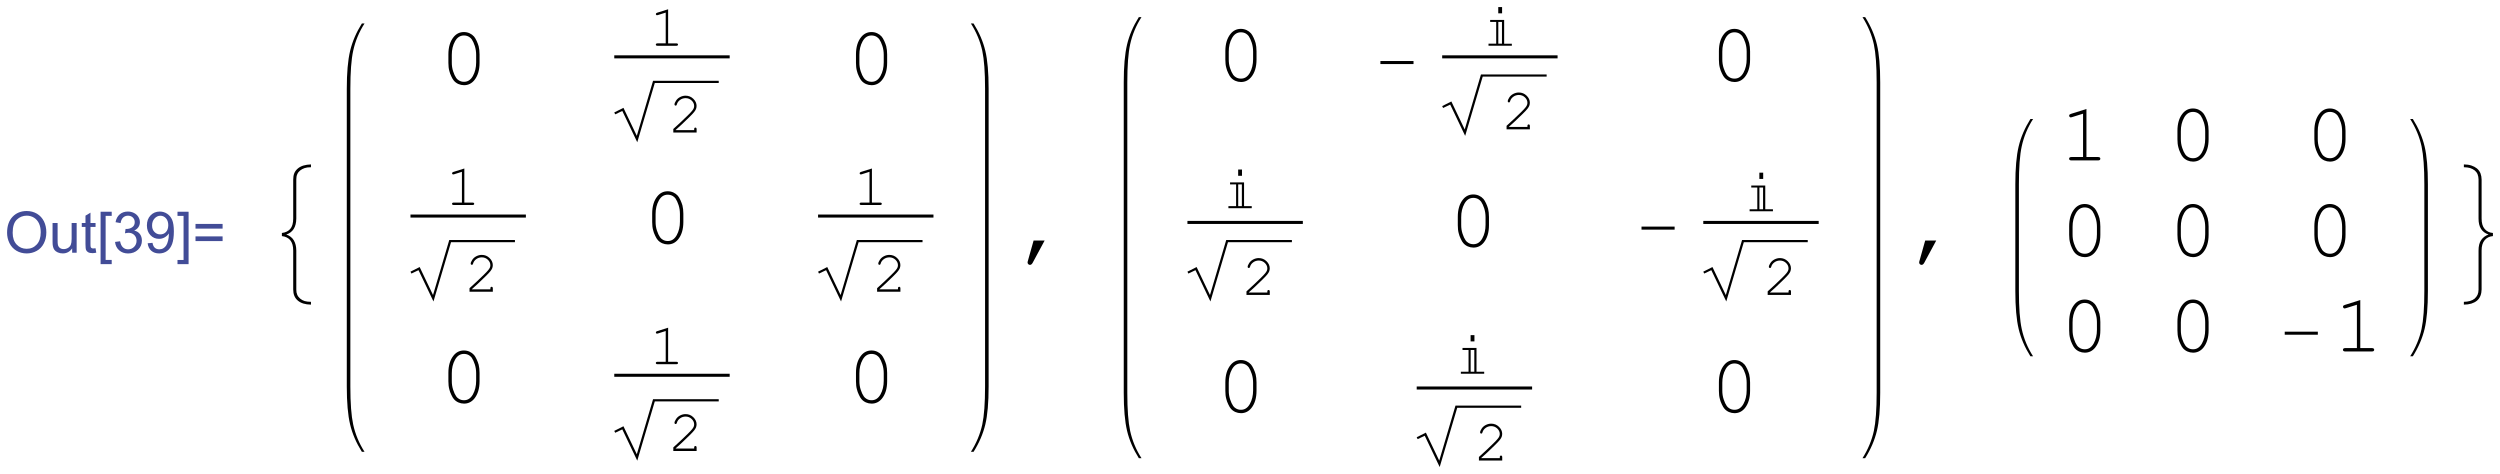 <?xml version="1.0" encoding="UTF-8" standalone="no"?>
<svg
   xmlns:dc="http://purl.org/dc/elements/1.1/"
   xmlns:cc="http://creativecommons.org/ns#"
   xmlns:rdf="http://www.w3.org/1999/02/22-rdf-syntax-ns#"
   xmlns:svg="http://www.w3.org/2000/svg"
   xmlns="http://www.w3.org/2000/svg"
   xmlns:xlink="http://www.w3.org/1999/xlink"
   xmlns:sodipodi="http://sodipodi.sourceforge.net/DTD/sodipodi-0.dtd"
   xmlns:inkscape="http://www.inkscape.org/namespaces/inkscape"
   width="353.302pt"
   height="67.002pt"
   viewBox="0 0 353.302 67.002"
   version="1.1"
   id="svg2"
   inkscape:version="0.91 r13725"
   sodipodi:docname="Out17.svg">
  <sodipodi:namedview
     pagecolor="#ffffff"
     bordercolor="#666666"
     borderopacity="1"
     objecttolerance="10"
     gridtolerance="10"
     guidetolerance="10"
     inkscape:pageopacity="0"
     inkscape:pageshadow="2"
     inkscape:window-width="1920"
     inkscape:window-height="1017"
     id="namedview313"
     showgrid="false"
     fit-margin-top="1"
     fit-margin-left="1"
     fit-margin-bottom="1"
     fit-margin-right="1"
     inkscape:zoom="1.4585474"
     inkscape:cx="320.09149"
     inkscape:cy="-34.486931"
     inkscape:window-x="-8"
     inkscape:window-y="-8"
     inkscape:window-maximized="1"
     inkscape:current-layer="surface98" />
  <defs
     id="defs4">
    <g
       id="g6">
      <symbol
         overflow="visible"
         id="glyph0-0"
         style="overflow:visible">
        <path
           style="stroke:none"
           d="m 1.125,0 0,-5.625 4.5,0 0,5.625 z m 0.141,-0.141 4.219,0 0,-5.344 -4.219,0 z"
           id="path9"
           inkscape:connector-curvature="0" />
      </symbol>
      <symbol
         overflow="visible"
         id="glyph0-1"
         style="overflow:visible">
        <path
           style="stroke:none"
           d="m 0.434,-3.137 c 0,-1.066 0.285,-1.906 0.859,-2.512 0.574,-0.602 1.316,-0.902 2.227,-0.906 0.594,0.004 1.129,0.145 1.609,0.426 0.473,0.285 0.836,0.684 1.09,1.188 0.25,0.512 0.379,1.086 0.379,1.73 0,0.652 -0.133,1.238 -0.398,1.75 C 5.934,-0.941 5.559,-0.551 5.078,-0.289 4.594,-0.023 4.074,0.105 3.516,0.109 2.906,0.105 2.363,-0.039 1.887,-0.328 1.41,-0.621 1.047,-1.02 0.801,-1.527 0.555,-2.031 0.434,-2.566 0.434,-3.137 Z M 1.312,-3.125 c 0,0.781 0.207,1.391 0.625,1.836 0.418,0.445 0.941,0.668 1.574,0.668 0.637,0 1.164,-0.223 1.582,-0.676 0.414,-0.445 0.625,-1.086 0.625,-1.922 0,-0.52 -0.09,-0.977 -0.266,-1.371 C 5.273,-4.977 5.012,-5.281 4.672,-5.5 4.328,-5.715 3.945,-5.824 3.523,-5.824 c -0.609,0 -1.129,0.211 -1.559,0.625 C 1.527,-4.781 1.312,-4.09 1.312,-3.125 Z"
           id="path12"
           inkscape:connector-curvature="0" />
      </symbol>
      <symbol
         overflow="visible"
         id="glyph0-2"
         style="overflow:visible">
        <path
           style="stroke:none"
           d="m 3.652,0 0,-0.688 C 3.285,-0.156 2.793,0.105 2.172,0.105 1.895,0.105 1.637,0.055 1.398,-0.051 1.16,-0.156 0.984,-0.289 0.867,-0.449 0.75,-0.609 0.668,-0.805 0.625,-1.039 0.59,-1.188 0.574,-1.434 0.574,-1.773 l 0,-2.895 0.793,0 0,2.59 c -0.004,0.414 0.012,0.691 0.047,0.836 0.047,0.211 0.152,0.375 0.316,0.492 0.156,0.117 0.355,0.176 0.598,0.176 0.234,0 0.457,-0.059 0.668,-0.184 C 3.199,-0.875 3.348,-1.043 3.438,-1.254 3.523,-1.465 3.566,-1.77 3.57,-2.168 l 0,-2.5 0.789,0 0,4.668 z"
           id="path15"
           inkscape:connector-curvature="0" />
      </symbol>
      <symbol
         overflow="visible"
         id="glyph0-3"
         style="overflow:visible">
        <path
           style="stroke:none"
           d="m 2.32,-0.707 0.113,0.699 C 2.207,0.039 2.008,0.059 1.836,0.062 1.547,0.059 1.324,0.016 1.168,-0.074 1.004,-0.164 0.895,-0.285 0.832,-0.434 0.77,-0.582 0.738,-0.891 0.738,-1.367 l 0,-2.684 -0.582,0 0,-0.617 0.582,0 0,-1.156 0.785,-0.473 0,1.629 0.797,0 0,0.617 -0.797,0 0,2.727 c 0,0.227 0.012,0.375 0.043,0.438 0.023,0.07 0.07,0.121 0.137,0.156 0.059,0.039 0.148,0.059 0.27,0.055 0.086,0.004 0.203,-0.008 0.348,-0.031 z"
           id="path18"
           inkscape:connector-curvature="0" />
      </symbol>
      <symbol
         overflow="visible"
         id="glyph0-4"
         style="overflow:visible">
        <path
           style="stroke:none"
           d="m 0.609,1.789 0,-8.23 1.746,0 0,0.652 -0.953,0 0,6.922 0.953,0 0,0.656 z"
           id="path21"
           inkscape:connector-curvature="0" />
      </symbol>
      <symbol
         overflow="visible"
         id="glyph0-5"
         style="overflow:visible">
        <path
           style="stroke:none"
           d="m 0.379,-1.699 0.789,-0.105 c 0.086,0.449 0.242,0.773 0.465,0.969 0.215,0.199 0.48,0.297 0.797,0.297 0.371,0 0.684,-0.129 0.941,-0.387 C 3.625,-1.184 3.754,-1.504 3.758,-1.887 3.754,-2.246 3.637,-2.543 3.402,-2.781 3.164,-3.016 2.863,-3.133 2.496,-3.137 2.348,-3.133 2.16,-3.105 1.938,-3.051 l 0.09,-0.691 c 0.051,0.008 0.09,0.012 0.125,0.008 0.336,0.004 0.641,-0.086 0.91,-0.262 0.27,-0.176 0.406,-0.445 0.406,-0.816 0,-0.285 -0.102,-0.527 -0.297,-0.719 C 2.973,-5.723 2.723,-5.816 2.414,-5.82 2.105,-5.816 1.848,-5.719 1.645,-5.527 1.438,-5.332 1.305,-5.043 1.25,-4.656 L 0.457,-4.797 c 0.094,-0.527 0.312,-0.938 0.656,-1.234 0.344,-0.289 0.77,-0.438 1.281,-0.438 0.348,0 0.672,0.078 0.969,0.227 0.297,0.156 0.523,0.359 0.68,0.617 0.156,0.262 0.234,0.539 0.238,0.832 -0.004,0.281 -0.078,0.535 -0.227,0.762 -0.148,0.227 -0.371,0.41 -0.664,0.543 0.379,0.09 0.676,0.27 0.891,0.547 0.207,0.277 0.312,0.625 0.316,1.039 C 4.594,-1.336 4.387,-0.859 3.98,-0.473 3.566,-0.082 3.051,0.109 2.426,0.113 1.859,0.109 1.387,-0.055 1.016,-0.391 0.641,-0.727 0.43,-1.164 0.379,-1.699 Z"
           id="path24"
           inkscape:connector-curvature="0" />
      </symbol>
      <symbol
         overflow="visible"
         id="glyph0-6"
         style="overflow:visible">
        <path
           style="stroke:none"
           d="m 0.492,-1.488 0.762,-0.07 c 0.062,0.359 0.184,0.621 0.367,0.777 0.18,0.164 0.414,0.242 0.699,0.242 0.242,0 0.453,-0.055 0.637,-0.168 C 3.141,-0.816 3.293,-0.965 3.41,-1.152 3.527,-1.336 3.625,-1.586 3.703,-1.906 3.781,-2.219 3.82,-2.543 3.824,-2.875 3.82,-2.906 3.82,-2.957 3.82,-3.031 3.66,-2.777 3.441,-2.574 3.168,-2.418 2.891,-2.258 2.594,-2.18 2.281,-2.184 1.742,-2.18 1.293,-2.371 0.926,-2.762 0.559,-3.145 0.375,-3.656 0.375,-4.293 c 0,-0.652 0.191,-1.18 0.578,-1.578 0.383,-0.398 0.863,-0.598 1.445,-0.598 0.414,0 0.797,0.113 1.148,0.34 0.344,0.227 0.609,0.551 0.793,0.965 0.176,0.422 0.266,1.023 0.27,1.812 -0.004,0.824 -0.094,1.48 -0.27,1.965 C 4.16,-0.898 3.895,-0.527 3.543,-0.273 3.188,-0.02 2.773,0.105 2.305,0.109 1.797,0.105 1.387,-0.031 1.066,-0.309 0.746,-0.586 0.555,-0.98 0.492,-1.488 Z m 3.238,-2.844 C 3.727,-4.785 3.605,-5.148 3.367,-5.414 3.125,-5.68 2.836,-5.812 2.496,-5.812 c -0.352,0 -0.66,0.145 -0.918,0.43 C 1.312,-5.094 1.184,-4.723 1.188,-4.266 c -0.004,0.41 0.121,0.746 0.371,1 0.246,0.258 0.551,0.383 0.914,0.383 0.367,0 0.668,-0.125 0.902,-0.383 C 3.609,-3.52 3.727,-3.875 3.73,-4.332 Z"
           id="path27"
           inkscape:connector-curvature="0" />
      </symbol>
      <symbol
         overflow="visible"
         id="glyph0-7"
         style="overflow:visible">
        <path
           style="stroke:none"
           d="m 1.914,1.789 -1.742,0 0,-0.656 0.953,0 0,-6.922 -0.953,0 0,-0.652 1.742,0 z"
           id="path30"
           inkscape:connector-curvature="0" />
      </symbol>
      <symbol
         overflow="visible"
         id="glyph0-8"
         style="overflow:visible">
        <path
           style="stroke:none"
           d="m 4.754,-3.789 -4.254,0 0,-0.738 4.254,0 z m 0,1.957 -4.254,0 0,-0.738 4.254,0 z"
           id="path33"
           inkscape:connector-curvature="0" />
      </symbol>
      <symbol
         overflow="visible"
         id="glyph1-0"
         style="overflow:visible">
        <path
           style="stroke:none"
           d="m 0.812,0 0,-9.961 4.875,0 0,9.961 z m 0.812,-0.812 3.25,0 0,-8.336 -3.25,0 z"
           id="path36"
           inkscape:connector-curvature="0" />
      </symbol>
      <symbol
         overflow="visible"
         id="glyph1-1"
         style="overflow:visible">
        <path
           style="stroke:none"
           d="M 6.375,8.148 C 5.922,8.137 5.527,8.082 5.191,7.98 4.855,7.879 4.562,7.723 4.316,7.516 4.07,7.309 3.887,7.062 3.766,6.773 3.645,6.484 3.586,6.145 3.586,5.758 l 0,-6.105 c 0,-0.688 -0.148,-1.223 -0.445,-1.598 -0.297,-0.375 -0.742,-0.598 -1.332,-0.672 l 0,-0.488 c 0.578,-0.07 1.02,-0.285 1.324,-0.648 0.301,-0.359 0.453,-0.898 0.453,-1.617 l 0,-6.105 c 0,-0.398 0.055,-0.734 0.168,-1.012 0.109,-0.27 0.297,-0.52 0.562,-0.746 0.234,-0.199 0.523,-0.352 0.871,-0.461 0.344,-0.102 0.742,-0.16 1.188,-0.176 l 0,0.441 c -0.406,0 -0.742,0.047 -1.004,0.137 -0.266,0.09 -0.496,0.215 -0.691,0.371 -0.199,0.156 -0.352,0.348 -0.453,0.582 -0.109,0.238 -0.16,0.512 -0.156,0.82 l 0,6.137 c -0.004,0.676 -0.141,1.223 -0.406,1.641 -0.273,0.426 -0.66,0.719 -1.168,0.879 0.531,0.18 0.926,0.484 1.184,0.914 0.258,0.434 0.387,0.973 0.391,1.613 l 0,6.133 C 4.066,6.098 4.117,6.367 4.219,6.598 4.316,6.828 4.469,7.027 4.68,7.203 4.883,7.375 5.117,7.504 5.383,7.586 5.645,7.664 5.977,7.703 6.375,7.707 Z"
           id="path39"
           inkscape:connector-curvature="0" />
      </symbol>
      <symbol
         overflow="visible"
         id="glyph1-2"
         style="overflow:visible">
        <path
           style="stroke:none"
           d="m 6.5,-2.629 -5.199,0 0,-0.477 5.199,0 z"
           id="path42"
           inkscape:connector-curvature="0" />
      </symbol>
      <symbol
         overflow="visible"
         id="glyph1-3"
         style="overflow:visible">
        <path
           style="stroke:none"
           d="m 5.992,-2.617 c -0.543,0.047 -0.977,0.262 -1.297,0.641 -0.324,0.387 -0.484,0.93 -0.48,1.629 l 0,6.105 C 4.211,6.121 4.152,6.457 4.031,6.762 3.906,7.066 3.727,7.316 3.496,7.516 3.246,7.723 2.945,7.879 2.598,7.988 2.242,8.09 1.855,8.145 1.43,8.148 l 0,-0.441 C 1.766,7.703 2.086,7.66 2.395,7.574 2.695,7.484 2.938,7.359 3.125,7.203 3.328,7.016 3.48,6.812 3.582,6.59 3.68,6.363 3.73,6.098 3.734,5.797 l 0,-6.133 C 3.73,-1.051 3.871,-1.609 4.156,-2.008 4.434,-2.402 4.816,-2.688 5.305,-2.863 4.777,-3.043 4.387,-3.336 4.125,-3.746 3.863,-4.152 3.73,-4.699 3.734,-5.383 l 0,-6.137 c -0.004,-0.281 -0.051,-0.543 -0.148,-0.793 -0.098,-0.242 -0.25,-0.445 -0.449,-0.609 -0.227,-0.172 -0.469,-0.301 -0.73,-0.379 -0.266,-0.078 -0.59,-0.121 -0.977,-0.129 l 0,-0.441 c 0.434,0.004 0.824,0.059 1.176,0.172 0.348,0.117 0.641,0.273 0.879,0.465 0.254,0.219 0.441,0.477 0.559,0.777 0.113,0.301 0.168,0.629 0.172,0.98 l 0,6.105 c -0.004,0.723 0.16,1.27 0.488,1.645 0.324,0.375 0.754,0.582 1.289,0.621 z"
           id="path45"
           inkscape:connector-curvature="0" />
      </symbol>
      <symbol
         overflow="visible"
         id="glyph2-0"
         style="overflow:visible">
        <path
           style="stroke:none"
           d="m 0.652,0 0,-8.125 6.5,0 0,8.125 z m 0.203,-0.203 6.094,0 0,-7.719 -6.094,0 z"
           id="path48"
           inkscape:connector-curvature="0" />
      </symbol>
      <symbol
         overflow="visible"
         id="glyph2-1"
         style="overflow:visible">
        <path
           style="stroke:none"
           d="m 6.348,-4.641 0,1.32 C 6.344,-2.172 6.07,-1.266 5.527,-0.598 5.098,-0.074 4.559,0.188 3.91,0.191 3.594,0.188 3.301,0.125 3.023,0.004 2.746,-0.121 2.508,-0.293 2.316,-0.52 2.191,-0.656 2.059,-0.879 1.914,-1.191 1.766,-1.496 1.66,-1.781 1.602,-2.043 1.5,-2.406 1.453,-2.832 1.453,-3.32 l 0,-1.32 c 0,-1.148 0.273,-2.059 0.82,-2.73 0.426,-0.523 0.965,-0.785 1.617,-0.785 0.316,0 0.609,0.062 0.887,0.188 0.273,0.125 0.512,0.301 0.707,0.523 0.125,0.145 0.258,0.371 0.406,0.68 0.141,0.309 0.246,0.59 0.316,0.844 0.09,0.367 0.137,0.793 0.141,1.281 z M 5.812,-4.57 c 0,-0.5 -0.07,-0.965 -0.211,-1.402 C 5.461,-6.402 5.301,-6.75 5.121,-7.016 5.016,-7.156 4.879,-7.285 4.711,-7.395 4.469,-7.543 4.195,-7.617 3.898,-7.617 c -0.602,0 -1.066,0.305 -1.402,0.914 -0.34,0.609 -0.512,1.32 -0.508,2.133 l 0,1.176 c -0.004,0.508 0.066,0.977 0.211,1.41 0.141,0.438 0.305,0.785 0.484,1.039 0.102,0.148 0.234,0.273 0.406,0.375 0.238,0.156 0.512,0.23 0.82,0.227 0.586,0.004 1.051,-0.301 1.395,-0.914 C 5.641,-1.867 5.812,-2.578 5.812,-3.395 Z"
           id="path51"
           inkscape:connector-curvature="0" />
      </symbol>
      <symbol
         overflow="visible"
         id="glyph2-2"
         style="overflow:visible">
        <path
           style="stroke:none"
           d="m 2.844,-1.918 1.734,0 -1.887,3.504 C 2.574,1.797 2.438,1.902 2.277,1.906 2.172,1.902 2.082,1.867 2.008,1.793 1.934,1.719 1.898,1.629 1.898,1.523 c 0,-0.043 0.004,-0.09 0.02,-0.141 z"
           id="path54"
           inkscape:connector-curvature="0" />
      </symbol>
      <symbol
         overflow="visible"
         id="glyph2-3"
         style="overflow:visible">
        <path
           style="stroke:none"
           d="m 4.164,-8.074 0,7.543 1.828,0 c 0.125,0.004 0.215,0.027 0.273,0.074 0.051,0.047 0.078,0.113 0.082,0.191 C 6.344,-0.188 6.316,-0.125 6.266,-0.074 6.207,-0.023 6.117,0 5.992,0 l -4.188,0 C 1.676,0 1.582,-0.023 1.527,-0.074 1.469,-0.125 1.441,-0.188 1.445,-0.266 1.441,-0.344 1.469,-0.41 1.527,-0.457 1.582,-0.504 1.676,-0.527 1.805,-0.531 l 1.828,0 0,-6.805 -1.742,0.543 C 1.805,-6.762 1.742,-6.75 1.707,-6.754 1.641,-6.75 1.582,-6.777 1.531,-6.832 1.477,-6.887 1.453,-6.949 1.453,-7.02 c 0,-0.062 0.02,-0.121 0.062,-0.18 0.031,-0.031 0.102,-0.066 0.211,-0.105 z"
           id="path57"
           inkscape:connector-curvature="0" />
      </symbol>
      <symbol
         overflow="visible"
         id="glyph3-0"
         style="overflow:visible">
        <path
           style="stroke:none"
           d="m 0.465,0 0,-5.77 4.613,0 0,5.77 z m 0.145,-0.145 4.324,0 0,-5.48 -4.324,0 z"
           id="path60"
           inkscape:connector-curvature="0" />
      </symbol>
      <symbol
         overflow="visible"
         id="glyph3-1"
         style="overflow:visible">
        <path
           style="stroke:none"
           d="m 2.957,-5.73 0,5.352 1.297,0 C 4.344,-0.375 4.406,-0.355 4.449,-0.324 4.484,-0.285 4.504,-0.242 4.508,-0.188 4.504,-0.133 4.484,-0.086 4.449,-0.055 4.406,-0.016 4.344,0 4.254,0 L 1.281,0 C 1.188,0 1.121,-0.016 1.086,-0.055 1.043,-0.086 1.023,-0.133 1.027,-0.188 1.023,-0.242 1.043,-0.285 1.086,-0.324 1.121,-0.355 1.188,-0.375 1.281,-0.379 l 1.297,0 0,-4.832 -1.234,0.391 C 1.281,-4.801 1.238,-4.793 1.211,-4.797 1.164,-4.793 1.121,-4.812 1.086,-4.852 1.047,-4.887 1.031,-4.93 1.031,-4.984 c 0,-0.043 0.016,-0.086 0.047,-0.125 C 1.102,-5.133 1.148,-5.156 1.227,-5.188 Z"
           id="path63"
           inkscape:connector-curvature="0" />
      </symbol>
      <symbol
         overflow="visible"
         id="glyph3-2"
         style="overflow:visible">
        <path
           style="stroke:none"
           d="m 1.141,-0.379 2.906,0 0,-0.148 C 4.043,-0.617 4.062,-0.68 4.102,-0.723 4.137,-0.758 4.184,-0.777 4.242,-0.781 c 0.051,0.004 0.094,0.023 0.133,0.059 0.035,0.043 0.055,0.105 0.055,0.195 l 0,0.527 -3.66,0 0,-0.559 c 0.766,-0.688 1.516,-1.391 2.246,-2.109 0.336,-0.328 0.566,-0.574 0.695,-0.734 0.125,-0.152 0.215,-0.289 0.262,-0.41 0.047,-0.117 0.07,-0.238 0.07,-0.359 0,-0.324 -0.133,-0.609 -0.395,-0.859 -0.262,-0.246 -0.578,-0.371 -0.945,-0.375 -0.336,0.004 -0.629,0.098 -0.879,0.285 -0.258,0.188 -0.422,0.422 -0.496,0.699 -0.02,0.074 -0.043,0.121 -0.066,0.141 -0.039,0.035 -0.078,0.051 -0.125,0.047 C 1.082,-4.23 1.039,-4.246 1.008,-4.285 0.973,-4.316 0.953,-4.359 0.957,-4.41 0.953,-4.555 1.031,-4.75 1.191,-4.996 c 0.156,-0.246 0.375,-0.441 0.652,-0.582 0.277,-0.141 0.562,-0.211 0.855,-0.211 0.469,0 0.875,0.164 1.215,0.492 0.34,0.328 0.508,0.699 0.512,1.109 -0.004,0.176 -0.031,0.336 -0.086,0.48 -0.059,0.148 -0.156,0.309 -0.293,0.48 -0.137,0.176 -0.383,0.438 -0.734,0.781 -0.895,0.879 -1.617,1.559 -2.172,2.039 z"
           id="path66"
           inkscape:connector-curvature="0" />
      </symbol>
      <symbol
         overflow="visible"
         id="glyph4-0"
         style="overflow:visible">
        <path
           style="stroke:none"
           d="m 0.578,0 0,-7.07 3.461,0 0,7.07 z m 0.574,-0.578 2.309,0 0,-5.914 -2.309,0 z"
           id="path69"
           inkscape:connector-curvature="0" />
      </symbol>
      <symbol
         overflow="visible"
         id="glyph4-1"
         style="overflow:visible">
        <path
           style="stroke:none"
           d="m 3.066,-5.082 -0.602,0 0,-0.984 0.602,0 z M 4.598,0 0.934,0 l 0,-0.316 1.207,0 0,-3.418 -0.949,0 0,-0.316 2.199,0 0,3.734 1.207,0 z m -1.551,-0.316 0,-3.418 -0.574,0 0,3.418 z"
           id="path72"
           inkscape:connector-curvature="0" />
      </symbol>
    </g>
  </defs>
  <g
     id="surface98"
     transform="translate(-18.95,-4.035)">
    <g
       id="g4443"
       transform="matrix(0.9,0,0,0.9,19.56,3.754)">
      <g
         id="g83"
         style="fill:#424c97;fill-opacity:1">
        <use
           id="use85"
           y="40"
           x="0"
           xlink:href="#glyph0-1"
           width="100%"
           height="100%" />
        <use
           id="use87"
           y="40"
           x="7.001"
           xlink:href="#glyph0-2"
           width="100%"
           height="100%" />
        <use
           id="use89"
           y="40"
           x="12.007"
           xlink:href="#glyph0-3"
           width="100%"
           height="100%" />
        <use
           id="use91"
           y="40"
           x="14.508"
           xlink:href="#glyph0-4"
           width="100%"
           height="100%" />
        <use
           id="use93"
           y="40"
           x="17.009"
           xlink:href="#glyph0-5"
           width="100%"
           height="100%" />
        <use
           id="use95"
           y="40"
           x="22.015"
           xlink:href="#glyph0-6"
           width="100%"
           height="100%" />
        <use
           id="use97"
           y="40"
           x="27.021"
           xlink:href="#glyph0-7"
           width="100%"
           height="100%" />
        <use
           id="use99"
           y="40"
           x="29.521"
           xlink:href="#glyph0-8"
           width="100%"
           height="100%" />
      </g>
      <g
         id="g101"
         style="fill:#000000;fill-opacity:1">
        <use
           id="use103"
           y="40"
           x="41.777"
           xlink:href="#glyph1-1"
           width="100%"
           height="100%" />
      </g>
      <path
         id="path105"
         d="m 54.336,14.906 0,-0.648 c 0,-2.621 0.148,-4.609 0.445,-5.969 C 55.113,6.758 55.711,5.328 56.562,4 l -0.418,0 c -0.883,1.41 -1.5,2.844 -1.848,4.309 -0.348,1.461 -0.52,3.445 -0.52,5.949 l 0,46.742 c 0,2.508 0.172,4.496 0.52,5.957 0.348,1.461 0.965,2.895 1.848,4.301 l 0.418,0 C 55.711,69.93 55.113,68.5 54.781,66.969 54.484,65.605 54.336,63.617 54.336,61 Z"
         style="fill:#000000;fill-opacity:1;fill-rule:evenodd;stroke:none"
         inkscape:connector-curvature="0" />
      <g
         id="g107"
         style="fill:#000000;fill-opacity:1">
        <use
           id="use109"
           y="13.5"
           x="68.277"
           xlink:href="#glyph2-1"
           width="100%"
           height="100%" />
      </g>
      <path
         id="path111"
         d="m 98.898,9 -3.121,0 0,0.477 18.121,0 0,-0.477 z"
         style="fill:#000000;fill-opacity:1;fill-rule:evenodd;stroke:none"
         inkscape:connector-curvature="0" />
      <g
         id="g113"
         style="fill:#000000;fill-opacity:1">
        <use
           id="use115"
           y="7.5"
           x="101.277"
           xlink:href="#glyph3-1"
           width="100%"
           height="100%" />
      </g>
      <path
         id="path117"
         d="m 102.605,13 -0.738,0 -2.551,8.641 -2.098,-4.398 -1.441,0.727 0.145,0.297 1.117,-0.531 2.348,4.914 2.754,-9.305 10.039,0 0,-0.344 z"
         style="fill:#000000;fill-opacity:1;fill-rule:evenodd;stroke:none"
         inkscape:connector-curvature="0" />
      <g
         id="g119"
         style="fill:#000000;fill-opacity:1">
        <use
           id="use121"
           y="21.125"
           x="104.277"
           xlink:href="#glyph3-2"
           width="100%"
           height="100%" />
      </g>
      <g
         id="g123"
         style="fill:#000000;fill-opacity:1">
        <use
           id="use125"
           y="13.5"
           x="132.277"
           xlink:href="#glyph2-1"
           width="100%"
           height="100%" />
      </g>
      <path
         id="path127"
         d="m 66.898,34 -3.121,0 0,0.477 18.121,0 0,-0.477 z"
         style="fill:#000000;fill-opacity:1;fill-rule:evenodd;stroke:none"
         inkscape:connector-curvature="0" />
      <g
         id="g129"
         style="fill:#000000;fill-opacity:1">
        <use
           id="use131"
           y="32.5"
           x="69.277"
           xlink:href="#glyph3-1"
           width="100%"
           height="100%" />
      </g>
      <path
         id="path133"
         d="m 70.605,38 -0.738,0 -2.551,8.641 -2.098,-4.398 -1.441,0.727 0.145,0.297 1.117,-0.531 2.348,4.914 2.754,-9.305 10.039,0 0,-0.344 z"
         style="fill:#000000;fill-opacity:1;fill-rule:evenodd;stroke:none"
         inkscape:connector-curvature="0" />
      <g
         id="g135"
         style="fill:#000000;fill-opacity:1">
        <use
           id="use137"
           y="46.125"
           x="72.277"
           xlink:href="#glyph3-2"
           width="100%"
           height="100%" />
      </g>
      <g
         id="g139"
         style="fill:#000000;fill-opacity:1">
        <use
           id="use141"
           y="38.5"
           x="100.277"
           xlink:href="#glyph2-1"
           width="100%"
           height="100%" />
      </g>
      <path
         id="path143"
         d="m 130.898,34 -3.121,0 0,0.477 18.121,0 0,-0.477 z"
         style="fill:#000000;fill-opacity:1;fill-rule:evenodd;stroke:none"
         inkscape:connector-curvature="0" />
      <g
         id="g145"
         style="fill:#000000;fill-opacity:1">
        <use
           id="use147"
           y="32.5"
           x="133.277"
           xlink:href="#glyph3-1"
           width="100%"
           height="100%" />
      </g>
      <path
         id="path149"
         d="m 134.605,38 -0.738,0 -2.551,8.641 -2.098,-4.398 -1.441,0.727 0.145,0.297 1.117,-0.531 2.348,4.914 2.754,-9.305 10.039,0 0,-0.344 z"
         style="fill:#000000;fill-opacity:1;fill-rule:evenodd;stroke:none"
         inkscape:connector-curvature="0" />
      <g
         id="g151"
         style="fill:#000000;fill-opacity:1">
        <use
           id="use153"
           y="46.125"
           x="136.277"
           xlink:href="#glyph3-2"
           width="100%"
           height="100%" />
      </g>
      <g
         id="g155"
         style="fill:#000000;fill-opacity:1">
        <use
           id="use157"
           y="63.5"
           x="68.277"
           xlink:href="#glyph2-1"
           width="100%"
           height="100%" />
      </g>
      <path
         id="path159"
         d="m 98.898,59 -3.121,0 0,0.477 18.121,0 0,-0.477 z"
         style="fill:#000000;fill-opacity:1;fill-rule:evenodd;stroke:none"
         inkscape:connector-curvature="0" />
      <g
         id="g161"
         style="fill:#000000;fill-opacity:1">
        <use
           id="use163"
           y="57.5"
           x="101.277"
           xlink:href="#glyph3-1"
           width="100%"
           height="100%" />
      </g>
      <path
         id="path165"
         d="m 102.605,63 -0.738,0 -2.551,8.641 -2.098,-4.398 -1.441,0.727 0.145,0.297 1.117,-0.531 2.348,4.914 2.754,-9.305 10.039,0 0,-0.344 z"
         style="fill:#000000;fill-opacity:1;fill-rule:evenodd;stroke:none"
         inkscape:connector-curvature="0" />
      <g
         id="g167"
         style="fill:#000000;fill-opacity:1">
        <use
           id="use169"
           y="71.125"
           x="104.277"
           xlink:href="#glyph3-2"
           width="100%"
           height="100%" />
      </g>
      <g
         id="g171"
         style="fill:#000000;fill-opacity:1">
        <use
           id="use173"
           y="63.5"
           x="132.277"
           xlink:href="#glyph2-1"
           width="100%"
           height="100%" />
      </g>
      <path
         id="path175"
         d="m 154.559,14.906 0,-0.648 c 0,-2.535 -0.172,-4.52 -0.516,-5.953 C 153.691,6.836 153.078,5.402 152.195,4 l -0.418,0 c 0.871,1.387 1.465,2.82 1.785,4.289 0.289,1.355 0.438,3.344 0.438,5.969 L 154,61 c 0,2.625 -0.148,4.613 -0.438,5.969 -0.324,1.484 -0.918,2.914 -1.785,4.289 l 0.418,0 c 0.883,-1.402 1.496,-2.836 1.848,-4.305 0.344,-1.434 0.516,-3.418 0.516,-5.953 z"
         style="fill:#000000;fill-opacity:1;fill-rule:evenodd;stroke:none"
         inkscape:connector-curvature="0" />
      <g
         id="g177"
         style="fill:#000000;fill-opacity:1">
        <use
           id="use179"
           y="40"
           x="158.777"
           xlink:href="#glyph2-2"
           width="100%"
           height="100%" />
      </g>
      <path
         id="path181"
         d="m 176.336,13.906 0,-0.648 c 0,-2.621 0.148,-4.609 0.445,-5.969 C 177.113,5.758 177.711,4.328 178.562,3 l -0.418,0 c -0.883,1.41 -1.5,2.844 -1.848,4.309 -0.348,1.461 -0.52,3.445 -0.52,5.949 l 0,48.742 c 0,2.508 0.172,4.496 0.52,5.957 0.348,1.461 0.965,2.895 1.848,4.301 l 0.418,0 C 177.711,70.93 177.113,69.5 176.781,67.969 176.484,66.605 176.336,64.617 176.336,62 Z"
         style="fill:#000000;fill-opacity:1;fill-rule:evenodd;stroke:none"
         inkscape:connector-curvature="0" />
      <g
         id="g183"
         style="fill:#000000;fill-opacity:1">
        <use
           id="use185"
           y="13"
           x="190.277"
           xlink:href="#glyph2-1"
           width="100%"
           height="100%" />
      </g>
      <g
         id="g187"
         style="fill:#000000;fill-opacity:1">
        <use
           id="use189"
           y="13"
           x="214.777"
           xlink:href="#glyph1-2"
           width="100%"
           height="100%" />
      </g>
      <path
         id="path191"
         d="m 228.898,9 -3.121,0 0,0.477 18.121,0 0,-0.477 z"
         style="fill:#000000;fill-opacity:1;fill-rule:evenodd;stroke:none"
         inkscape:connector-curvature="0" />
      <g
         id="g193"
         style="fill:#000000;fill-opacity:1">
        <use
           id="use195"
           y="7.49"
           x="232.118"
           xlink:href="#glyph4-1"
           width="100%"
           height="100%" />
      </g>
      <path
         id="path197"
         d="m 232.605,12 -0.738,0 -2.551,8.641 -2.098,-4.398 -1.441,0.727 0.145,0.297 1.117,-0.531 2.348,4.914 2.754,-9.305 10.039,0 0,-0.344 z"
         style="fill:#000000;fill-opacity:1;fill-rule:evenodd;stroke:none"
         inkscape:connector-curvature="0" />
      <g
         id="g199"
         style="fill:#000000;fill-opacity:1">
        <use
           id="use201"
           y="20.625"
           x="235.118"
           xlink:href="#glyph3-2"
           width="100%"
           height="100%" />
      </g>
      <g
         id="g203"
         style="fill:#000000;fill-opacity:1">
        <use
           id="use205"
           y="13"
           x="267.777"
           xlink:href="#glyph2-1"
           width="100%"
           height="100%" />
      </g>
      <path
         id="path207"
         d="m 188.898,35 -3.121,0 0,0.477 18.121,0 0,-0.477 z"
         style="fill:#000000;fill-opacity:1;fill-rule:evenodd;stroke:none"
         inkscape:connector-curvature="0" />
      <g
         id="g209"
         style="fill:#000000;fill-opacity:1">
        <use
           id="use211"
           y="33"
           x="191.277"
           xlink:href="#glyph4-1"
           width="100%"
           height="100%" />
      </g>
      <path
         id="path213"
         d="m 192.605,38 -0.738,0 -2.551,8.641 -2.098,-4.398 -1.441,0.727 0.145,0.297 1.117,-0.531 2.348,4.914 2.754,-9.305 10.039,0 0,-0.344 z"
         style="fill:#000000;fill-opacity:1;fill-rule:evenodd;stroke:none"
         inkscape:connector-curvature="0" />
      <g
         id="g215"
         style="fill:#000000;fill-opacity:1">
        <use
           id="use217"
           y="46.625"
           x="194.277"
           xlink:href="#glyph3-2"
           width="100%"
           height="100%" />
      </g>
      <g
         id="g219"
         style="fill:#000000;fill-opacity:1">
        <use
           id="use221"
           y="39"
           x="226.777"
           xlink:href="#glyph2-1"
           width="100%"
           height="100%" />
      </g>
      <g
         id="g223"
         style="fill:#000000;fill-opacity:1">
        <use
           id="use225"
           y="39"
           x="255.777"
           xlink:href="#glyph1-2"
           width="100%"
           height="100%" />
      </g>
      <path
         id="path227"
         d="m 269.898,35 -3.121,0 0,0.477 18.121,0 0,-0.477 z"
         style="fill:#000000;fill-opacity:1;fill-rule:evenodd;stroke:none"
         inkscape:connector-curvature="0" />
      <g
         id="g229"
         style="fill:#000000;fill-opacity:1">
        <use
           id="use231"
           y="33.49"
           x="273.118"
           xlink:href="#glyph4-1"
           width="100%"
           height="100%" />
      </g>
      <path
         id="path233"
         d="m 273.605,38 -0.738,0 -2.551,8.641 -2.098,-4.398 -1.441,0.727 0.145,0.297 1.117,-0.531 2.348,4.914 2.754,-9.305 10.039,0 0,-0.344 z"
         style="fill:#000000;fill-opacity:1;fill-rule:evenodd;stroke:none"
         inkscape:connector-curvature="0" />
      <g
         id="g235"
         style="fill:#000000;fill-opacity:1">
        <use
           id="use237"
           y="46.625"
           x="276.118"
           xlink:href="#glyph3-2"
           width="100%"
           height="100%" />
      </g>
      <g
         id="g239"
         style="fill:#000000;fill-opacity:1">
        <use
           id="use241"
           y="65"
           x="190.277"
           xlink:href="#glyph2-1"
           width="100%"
           height="100%" />
      </g>
      <path
         id="path243"
         d="m 224.898,61 -3.121,0 0,0.477 18.121,0 0,-0.477 z"
         style="fill:#000000;fill-opacity:1;fill-rule:evenodd;stroke:none"
         inkscape:connector-curvature="0" />
      <g
         id="g245"
         style="fill:#000000;fill-opacity:1">
        <use
           id="use247"
           y="59"
           x="227.777"
           xlink:href="#glyph4-1"
           width="100%"
           height="100%" />
      </g>
      <path
         id="path249"
         d="m 228.605,64 -0.738,0 -2.551,8.641 -2.098,-4.398 -1.441,0.727 0.145,0.297 1.117,-0.531 2.348,4.914 2.754,-9.305 10.039,0 0,-0.344 z"
         style="fill:#000000;fill-opacity:1;fill-rule:evenodd;stroke:none"
         inkscape:connector-curvature="0" />
      <g
         id="g251"
         style="fill:#000000;fill-opacity:1">
        <use
           id="use253"
           y="72.625"
           x="230.777"
           xlink:href="#glyph3-2"
           width="100%"
           height="100%" />
      </g>
      <g
         id="g255"
         style="fill:#000000;fill-opacity:1">
        <use
           id="use257"
           y="65"
           x="267.777"
           xlink:href="#glyph2-1"
           width="100%"
           height="100%" />
      </g>
      <path
         id="path259"
         d="m 294.559,13.906 0,-0.648 c 0,-2.535 -0.172,-4.52 -0.516,-5.953 C 293.691,5.836 293.078,4.402 292.195,3 l -0.418,0 c 0.871,1.387 1.465,2.82 1.785,4.289 0.289,1.355 0.438,3.344 0.438,5.969 L 294,62 c 0,2.625 -0.148,4.613 -0.438,5.969 -0.324,1.484 -0.918,2.914 -1.785,4.289 l 0.418,0 c 0.883,-1.402 1.496,-2.836 1.848,-4.305 0.344,-1.434 0.516,-3.418 0.516,-5.953 z"
         style="fill:#000000;fill-opacity:1;fill-rule:evenodd;stroke:none"
         inkscape:connector-curvature="0" />
      <g
         id="g261"
         style="fill:#000000;fill-opacity:1">
        <use
           id="use263"
           y="40"
           x="298.777"
           xlink:href="#glyph2-2"
           width="100%"
           height="100%" />
      </g>
      <path
         id="path265"
         d="m 316.336,29.906 0,-0.648 c 0,-2.621 0.148,-4.609 0.445,-5.969 0.332,-1.531 0.93,-2.961 1.781,-4.289 l -0.418,0 c -0.883,1.41 -1.5,2.844 -1.848,4.309 -0.348,1.461 -0.52,3.445 -0.52,5.949 l 0,16.742 c 0,2.508 0.172,4.496 0.52,5.957 0.348,1.461 0.965,2.895 1.848,4.301 l 0.418,0 C 317.711,54.93 317.113,53.5 316.781,51.969 316.484,50.605 316.336,48.617 316.336,46 Z"
         style="fill:#000000;fill-opacity:1;fill-rule:evenodd;stroke:none"
         inkscape:connector-curvature="0" />
      <g
         id="g267"
         style="fill:#000000;fill-opacity:1">
        <use
           id="use269"
           y="25.5"
           x="322.777"
           xlink:href="#glyph2-3"
           width="100%"
           height="100%" />
      </g>
      <g
         id="g271"
         style="fill:#000000;fill-opacity:1">
        <use
           id="use273"
           y="25.5"
           x="339.777"
           xlink:href="#glyph2-1"
           width="100%"
           height="100%" />
      </g>
      <g
         id="g275"
         style="fill:#000000;fill-opacity:1">
        <use
           id="use277"
           y="25.5"
           x="361.277"
           xlink:href="#glyph2-1"
           width="100%"
           height="100%" />
      </g>
      <g
         id="g279"
         style="fill:#000000;fill-opacity:1">
        <use
           id="use281"
           y="40.5"
           x="322.777"
           xlink:href="#glyph2-1"
           width="100%"
           height="100%" />
      </g>
      <g
         id="g283"
         style="fill:#000000;fill-opacity:1">
        <use
           id="use285"
           y="40.5"
           x="339.777"
           xlink:href="#glyph2-1"
           width="100%"
           height="100%" />
      </g>
      <g
         id="g287"
         style="fill:#000000;fill-opacity:1">
        <use
           id="use289"
           y="40.5"
           x="361.277"
           xlink:href="#glyph2-1"
           width="100%"
           height="100%" />
      </g>
      <g
         id="g291"
         style="fill:#000000;fill-opacity:1">
        <use
           id="use293"
           y="55.5"
           x="322.777"
           xlink:href="#glyph2-1"
           width="100%"
           height="100%" />
      </g>
      <g
         id="g295"
         style="fill:#000000;fill-opacity:1">
        <use
           id="use297"
           y="55.5"
           x="339.777"
           xlink:href="#glyph2-1"
           width="100%"
           height="100%" />
      </g>
      <g
         id="g299"
         style="fill:#000000;fill-opacity:1">
        <use
           id="use301"
           y="55.5"
           x="356.777"
           xlink:href="#glyph1-2"
           width="100%"
           height="100%" />
      </g>
      <g
         id="g303"
         style="fill:#000000;fill-opacity:1">
        <use
           id="use305"
           y="55.5"
           x="365.777"
           xlink:href="#glyph2-3"
           width="100%"
           height="100%" />
      </g>
      <path
         id="path307"
         d="m 380.559,29.906 0,-0.648 c 0,-2.535 -0.172,-4.52 -0.516,-5.953 C 379.691,21.836 379.078,20.402 378.195,19 l -0.418,0 c 0.871,1.387 1.465,2.82 1.785,4.289 0.289,1.355 0.438,3.344 0.438,5.969 L 380,46 c 0,2.625 -0.148,4.613 -0.438,5.969 -0.324,1.484 -0.918,2.914 -1.785,4.289 l 0.418,0 c 0.883,-1.402 1.496,-2.836 1.848,-4.305 0.344,-1.434 0.516,-3.418 0.516,-5.953 z"
         style="fill:#000000;fill-opacity:1;fill-rule:evenodd;stroke:none"
         inkscape:connector-curvature="0" />
      <g
         id="g309"
         style="fill:#000000;fill-opacity:1">
        <use
           id="use311"
           y="40"
           x="384.777"
           xlink:href="#glyph1-3"
           width="100%"
           height="100%" />
      </g>
    </g>
  </g>
</svg>
